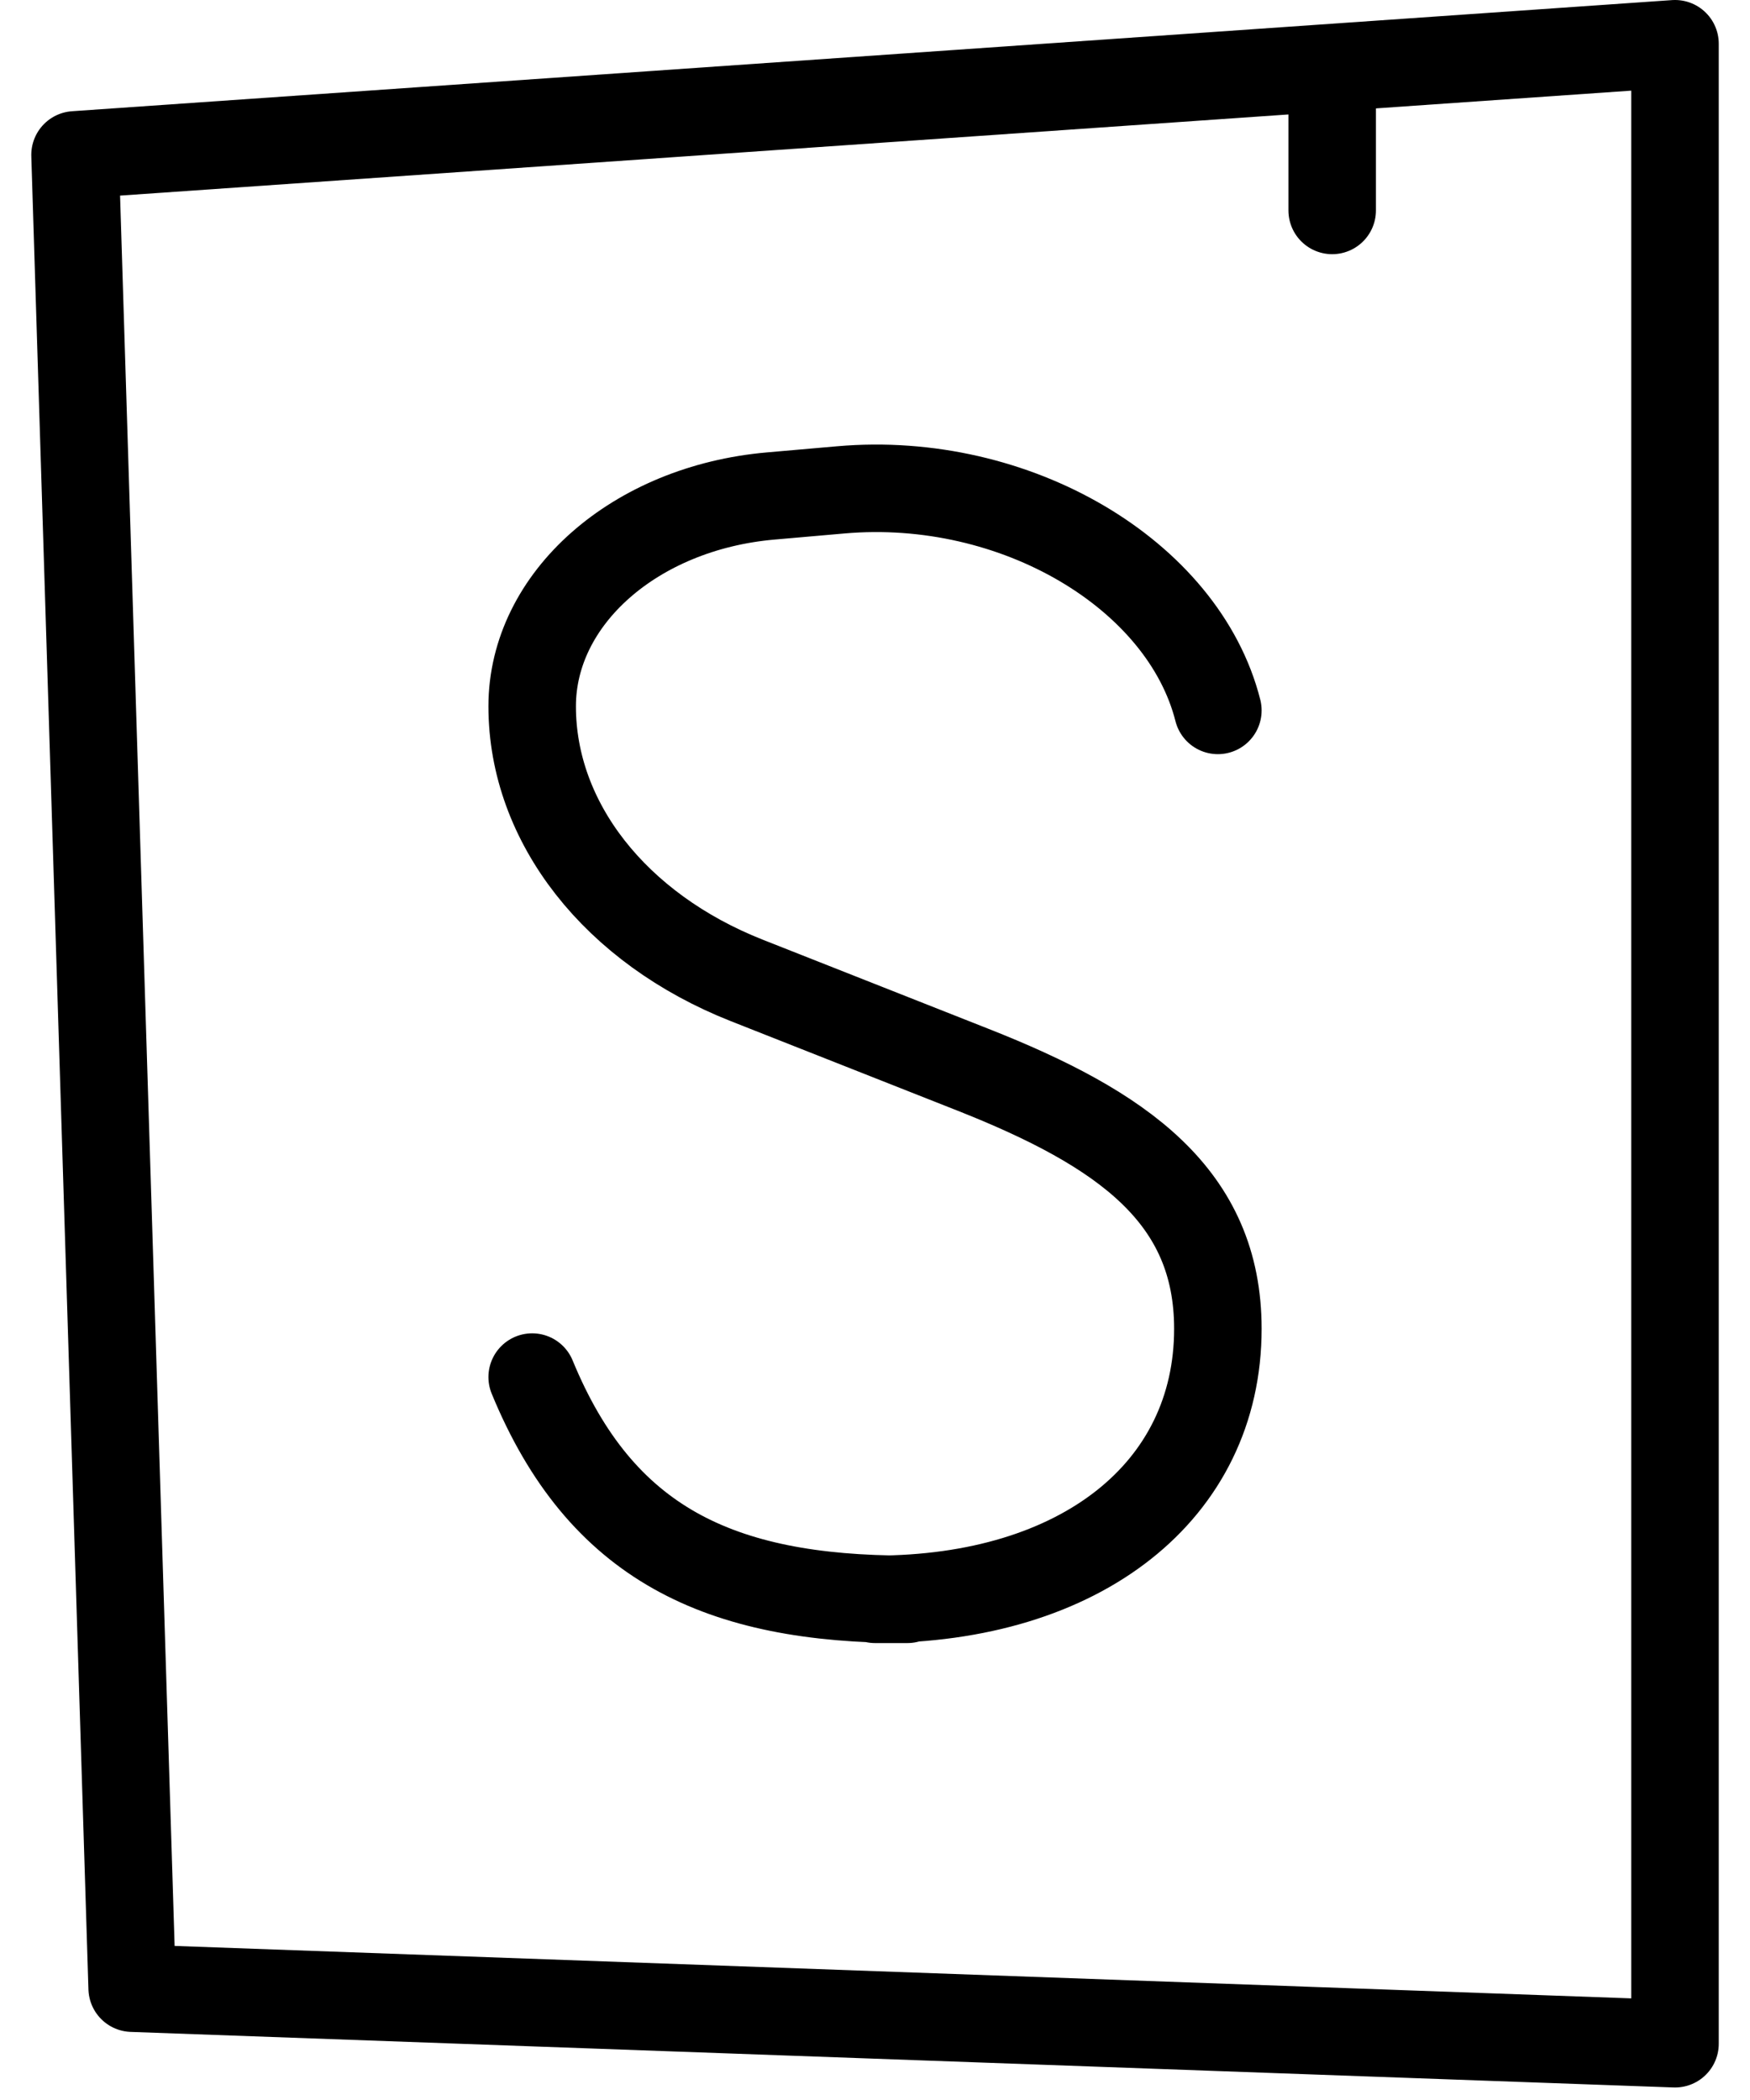<svg width="40" height="48" viewBox="0 0 40 48" fill="none" xmlns="http://www.w3.org/2000/svg">
<path d="M1.715 3.54L3.021 45.444L38.286 46.714V1L1.715 3.54Z" stroke="black" stroke-width="2" stroke-linecap="round" stroke-linejoin="round"/>
<path d="M12.164 31.476C13.731 35.286 16.445 36.556 20.74 36.556H20.001C24.703 36.556 27.837 34.082 27.837 30.372C27.837 27.339 25.667 25.803 22.229 24.447L17.07 22.41C14.066 21.224 12.164 18.798 12.164 16.144C12.164 13.681 14.512 11.608 17.616 11.337L19.217 11.197C23.209 10.847 27.051 13.132 27.837 16.238M30.45 2.27V4.81" stroke="black" stroke-width="2" stroke-linecap="round" stroke-linejoin="round"/>
</svg>
